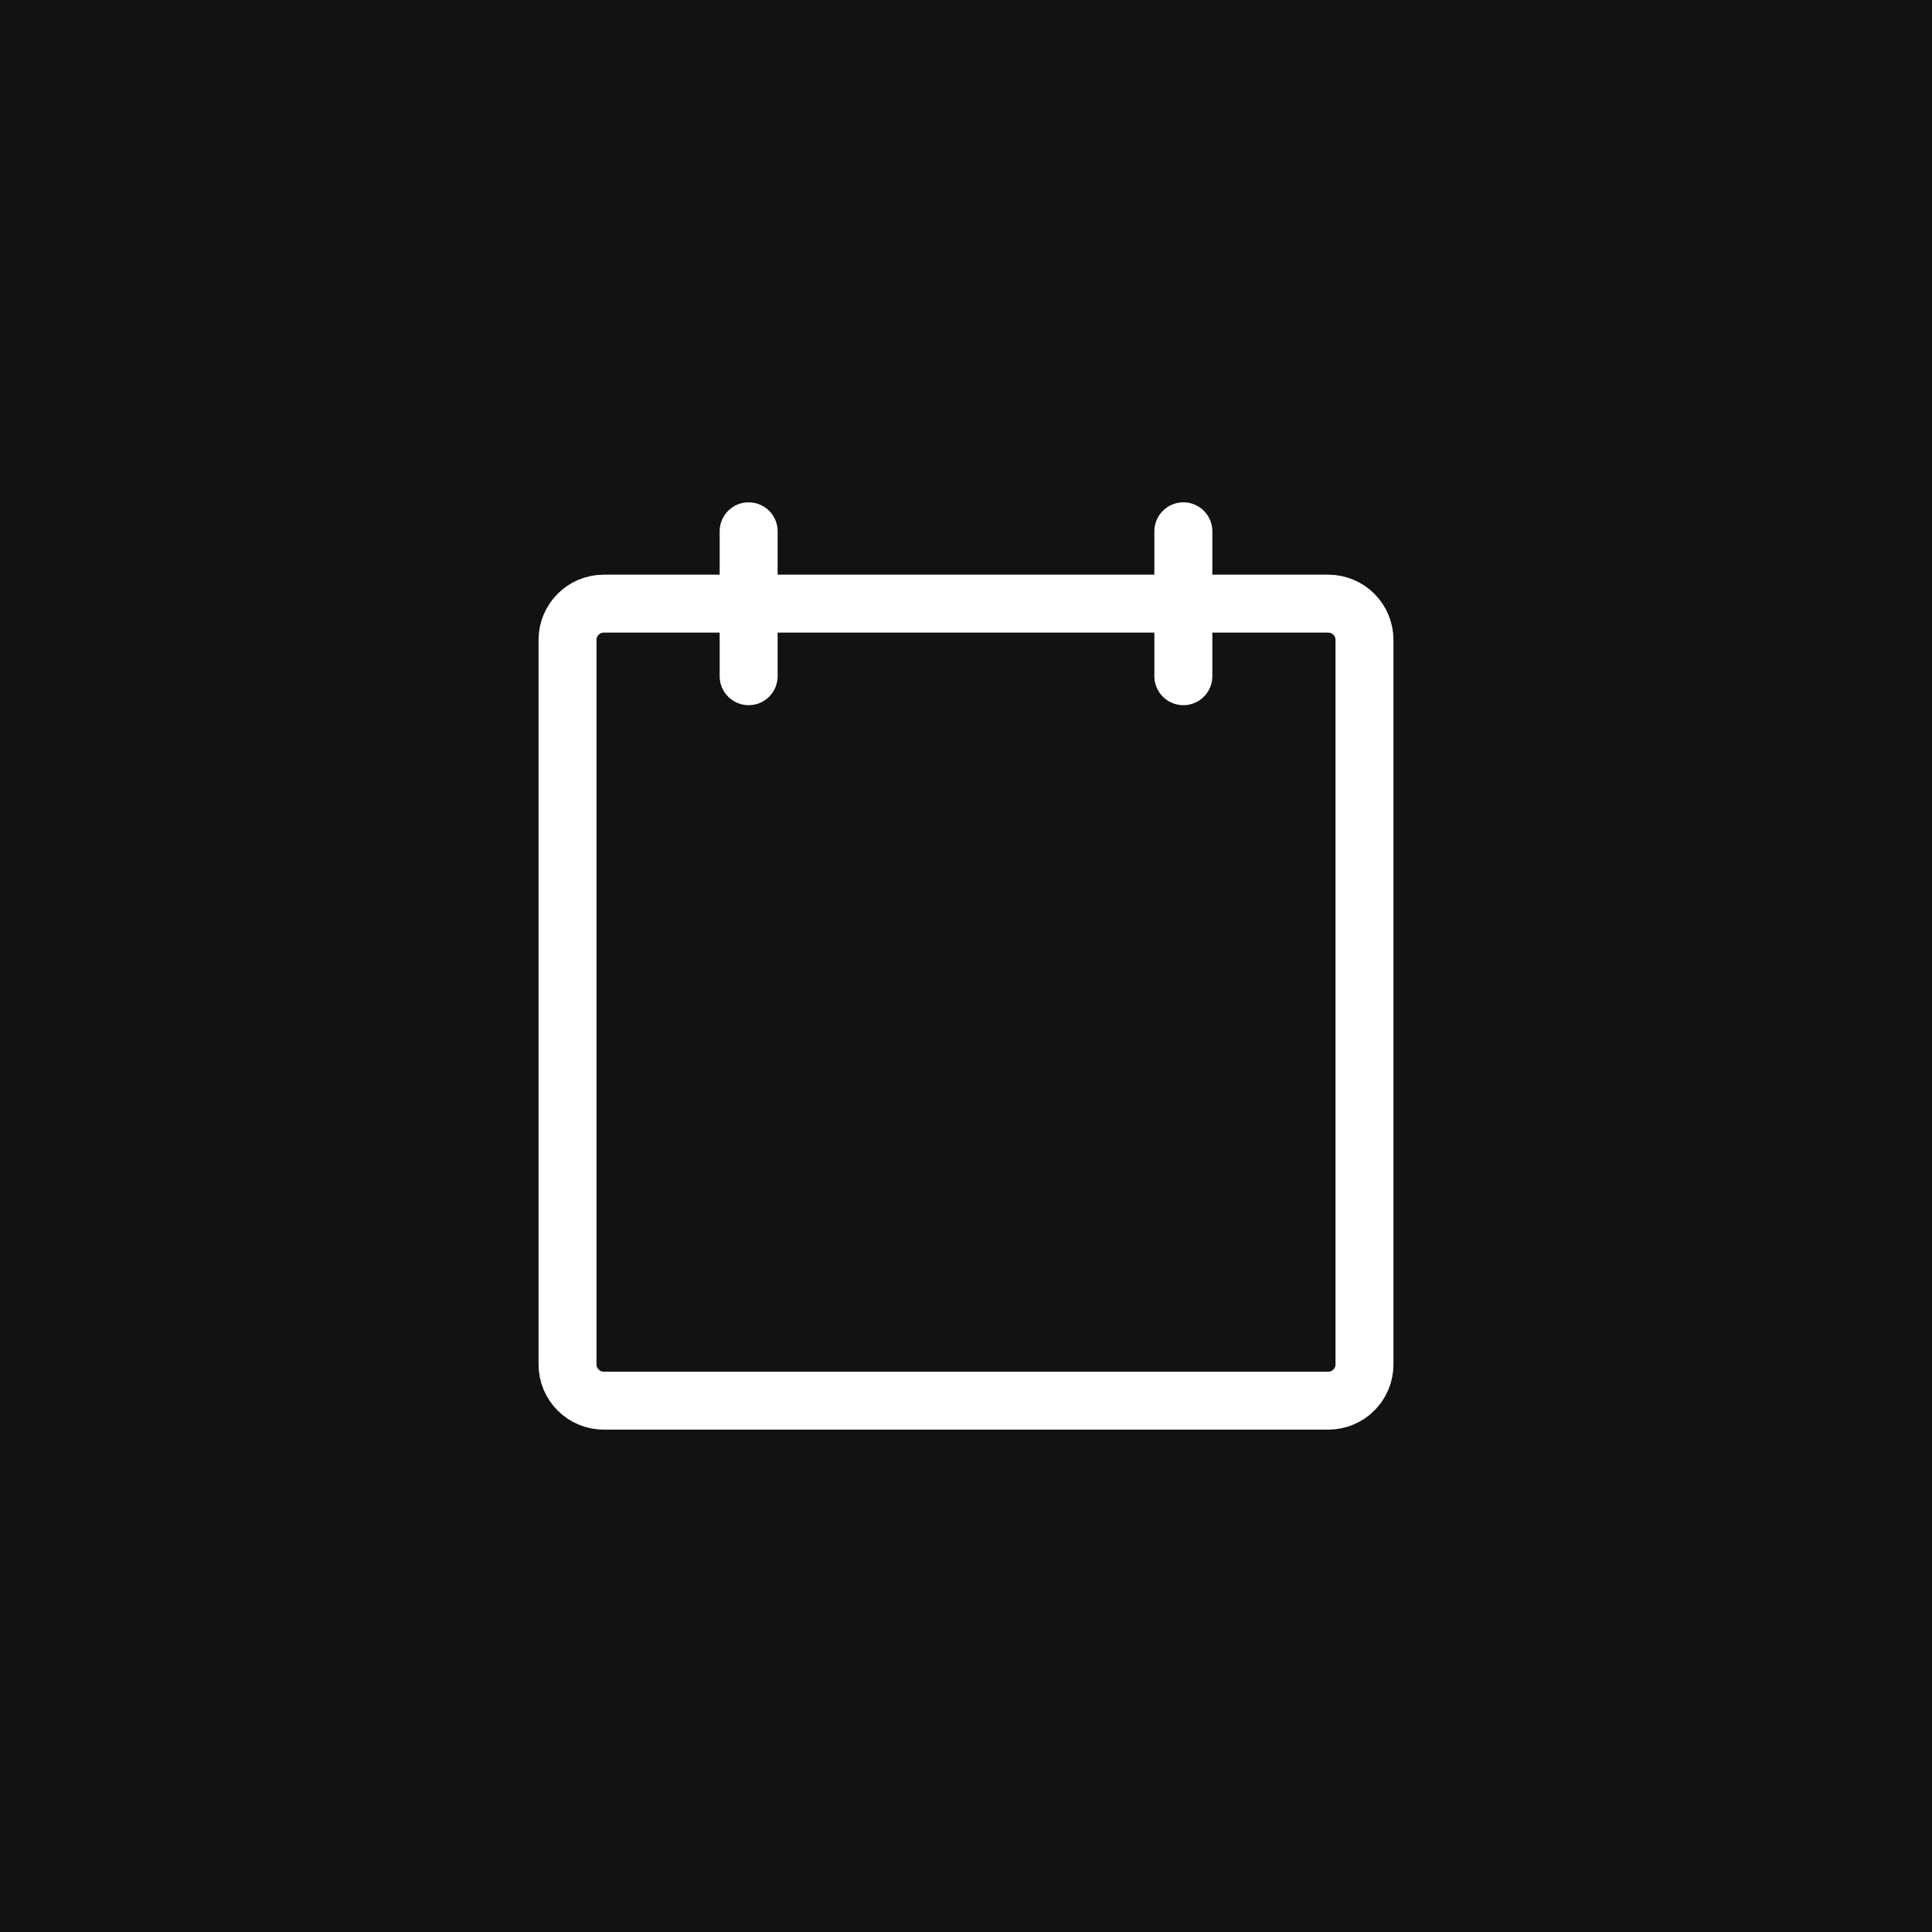 <svg width="40" height="40" viewBox="0 0 40 40" fill="none" xmlns="http://www.w3.org/2000/svg">
<rect x="0" y="0" width="40" height="40" fill="#808080" stroke="none"/>
<g clip-path="url(#clip0_155_38266)">
<rect width="40" height="40" fill="#121212"/>
<circle cx="20" cy="20" r="20" fill="#121212"/>
<path d="M27.5 12.498H12.5C12.086 12.498 11.75 12.834 11.75 13.248V28.249C11.75 28.663 12.086 28.999 12.5 28.999H27.5C27.915 28.999 28.25 28.663 28.25 28.249V13.248C28.25 12.834 27.915 12.498 27.5 12.498Z" stroke="white" stroke-width="1.2" stroke-linecap="round" stroke-linejoin="round"/>
<path d="M24.5 11V14" stroke="white" stroke-width="1.2" stroke-linecap="round" stroke-linejoin="round"/>
<path d="M15.5 11V14" stroke="white" stroke-width="1.2" stroke-linecap="round" stroke-linejoin="round"/>
</g>
<defs>
<clipPath id="clip0_155_38266">
<rect width="40" height="40" fill="white"/>
</clipPath>
</defs>
</svg>
